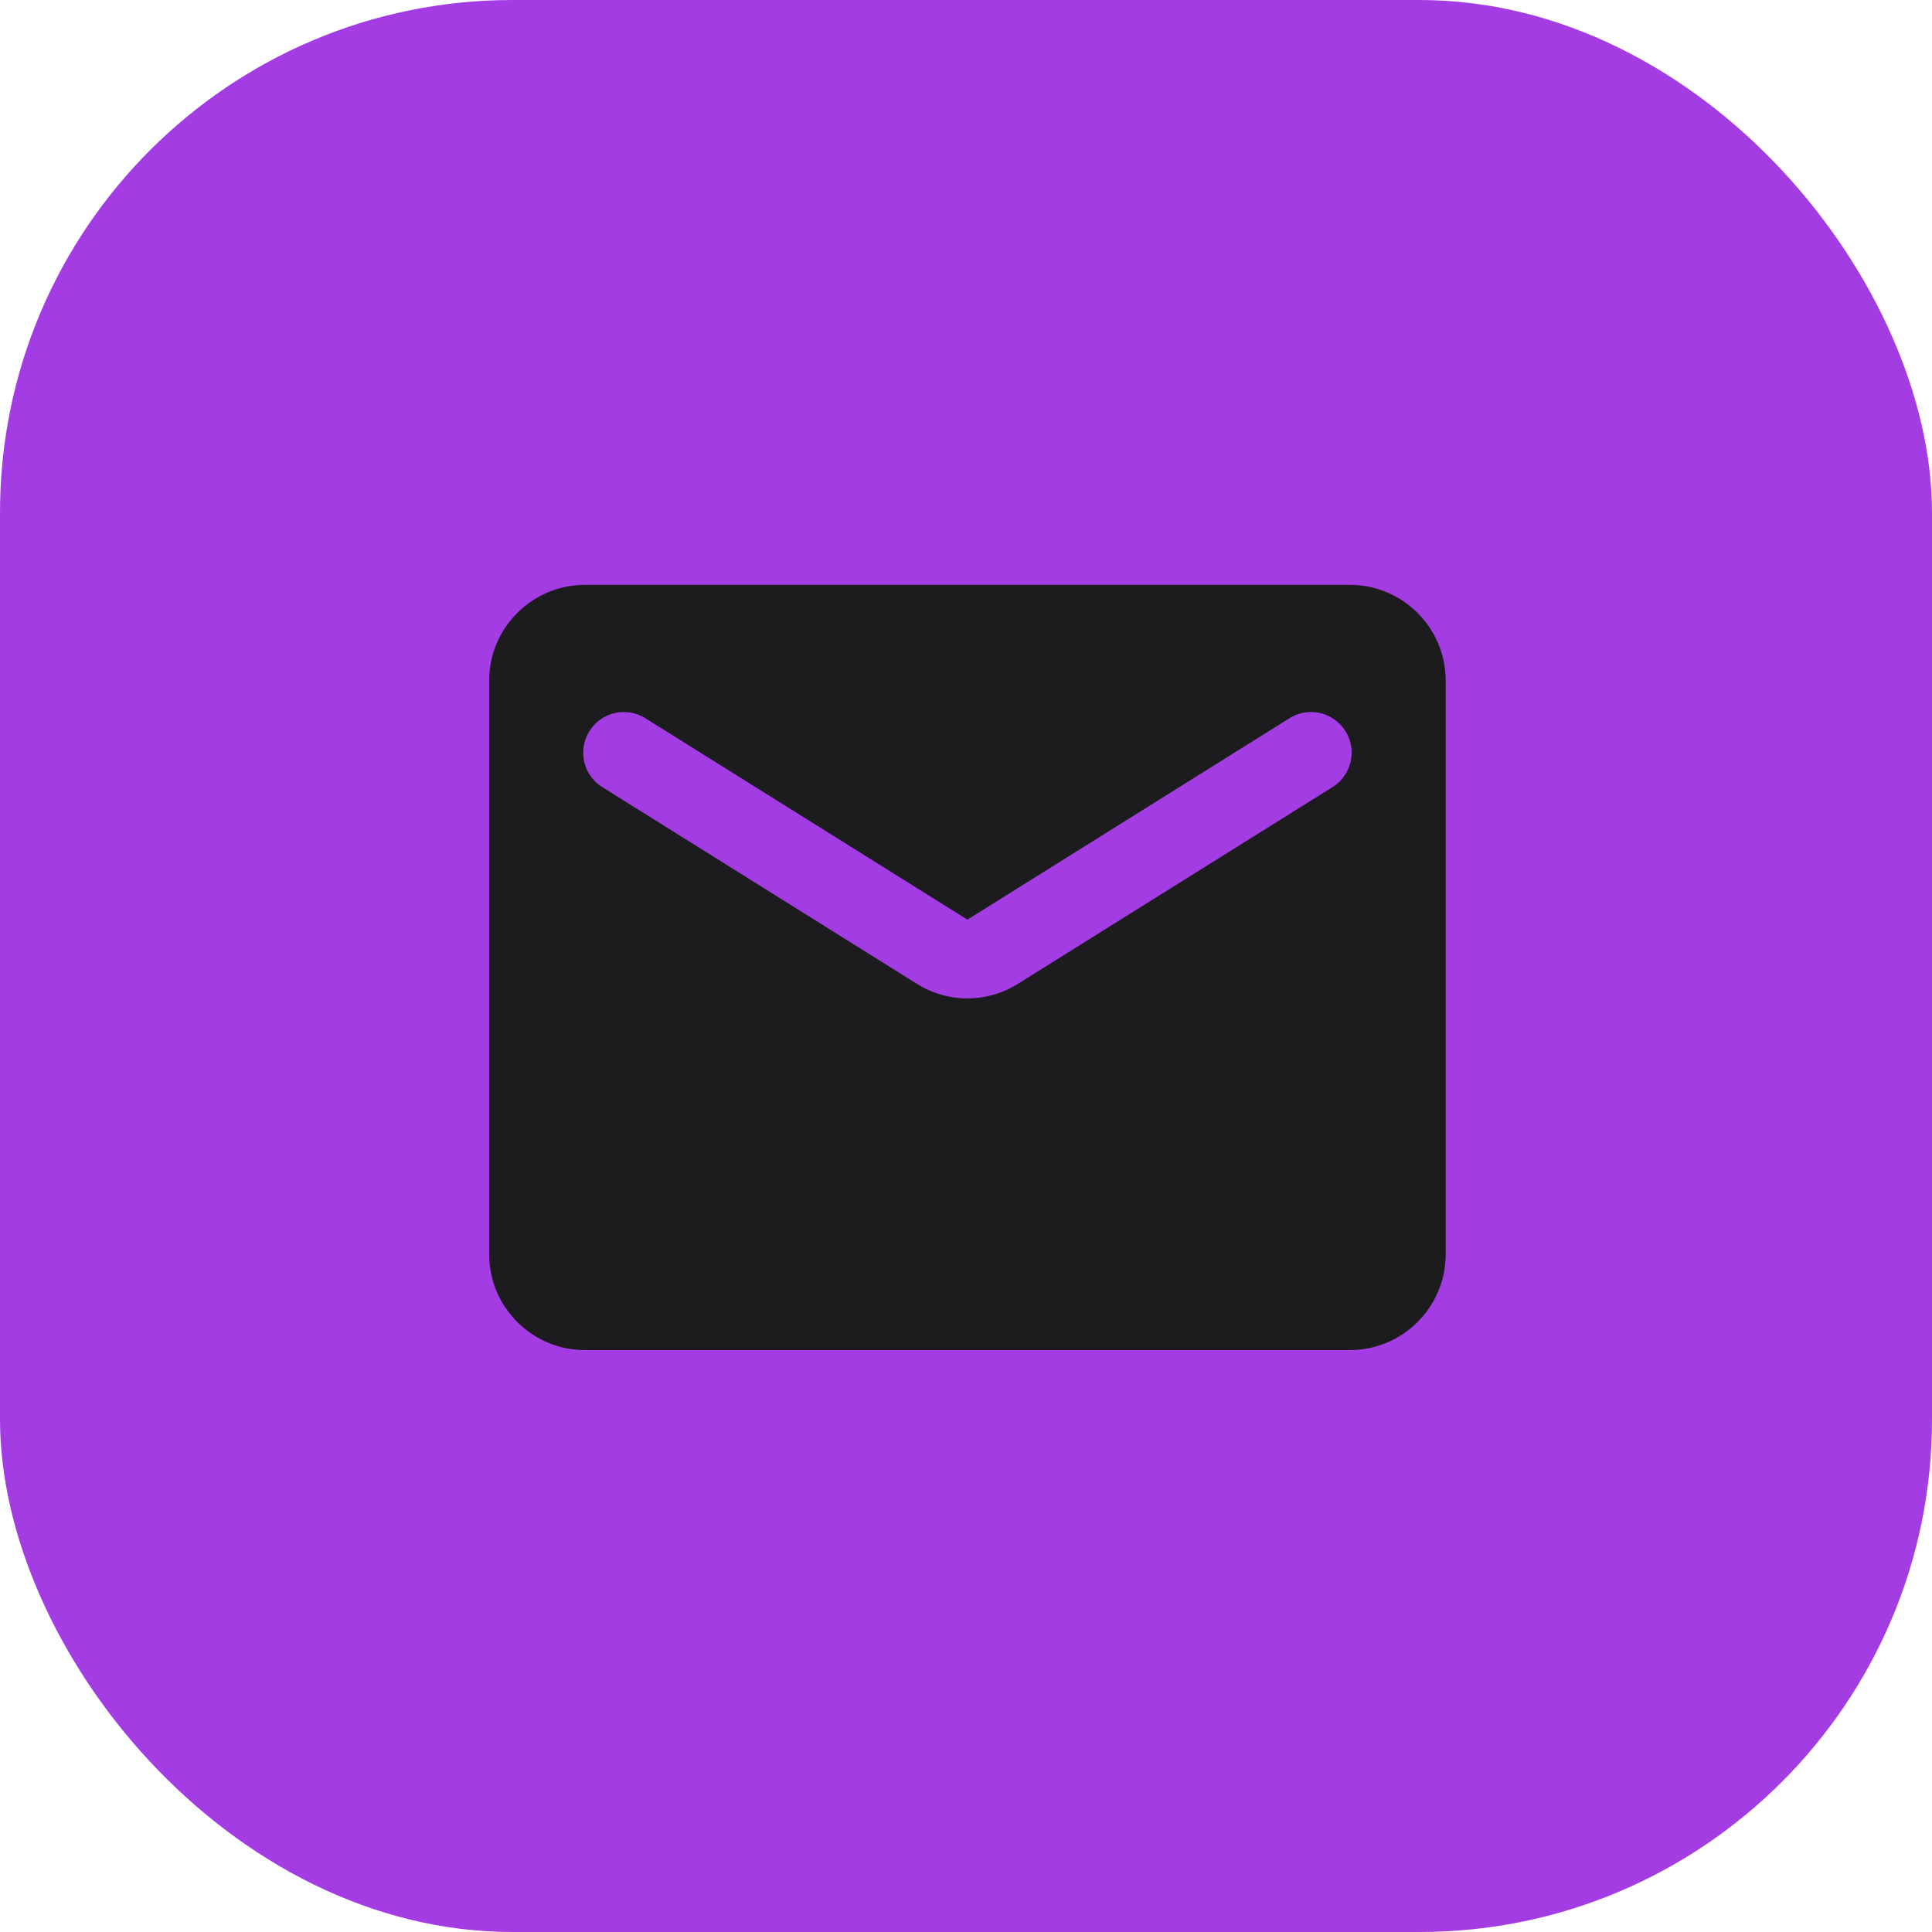 <?xml version="1.0" encoding="UTF-8"?> <svg xmlns="http://www.w3.org/2000/svg" width="54" height="54" viewBox="0 0 54 54" fill="none"><rect width="54" height="54" rx="14.326" fill="#A43CE4"></rect><path d="M37.733 16.347H16.345C14.875 16.347 13.672 17.55 13.672 19.02V35.061C13.672 36.532 14.875 37.735 16.345 37.735H37.733C39.204 37.735 40.407 36.532 40.407 35.061V19.02C40.407 17.55 39.204 16.347 37.733 16.347ZM37.199 22.028L28.456 27.495C27.587 28.043 26.491 28.043 25.622 27.495L16.88 22.028C16.746 21.953 16.629 21.851 16.535 21.729C16.441 21.607 16.373 21.468 16.335 21.319C16.297 21.17 16.29 21.015 16.314 20.863C16.337 20.711 16.391 20.565 16.473 20.435C16.554 20.305 16.661 20.192 16.788 20.104C16.914 20.017 17.056 19.955 17.207 19.924C17.358 19.893 17.513 19.893 17.663 19.924C17.814 19.954 17.957 20.015 18.083 20.103L27.039 25.704L35.996 20.103C36.122 20.015 36.265 19.954 36.415 19.924C36.566 19.893 36.721 19.893 36.872 19.924C37.022 19.955 37.165 20.017 37.291 20.104C37.417 20.192 37.525 20.305 37.606 20.435C37.688 20.565 37.742 20.711 37.765 20.863C37.789 21.015 37.781 21.17 37.743 21.319C37.705 21.468 37.637 21.607 37.544 21.729C37.45 21.851 37.333 21.953 37.199 22.028Z" fill="#1C1C1E"></path></svg> 